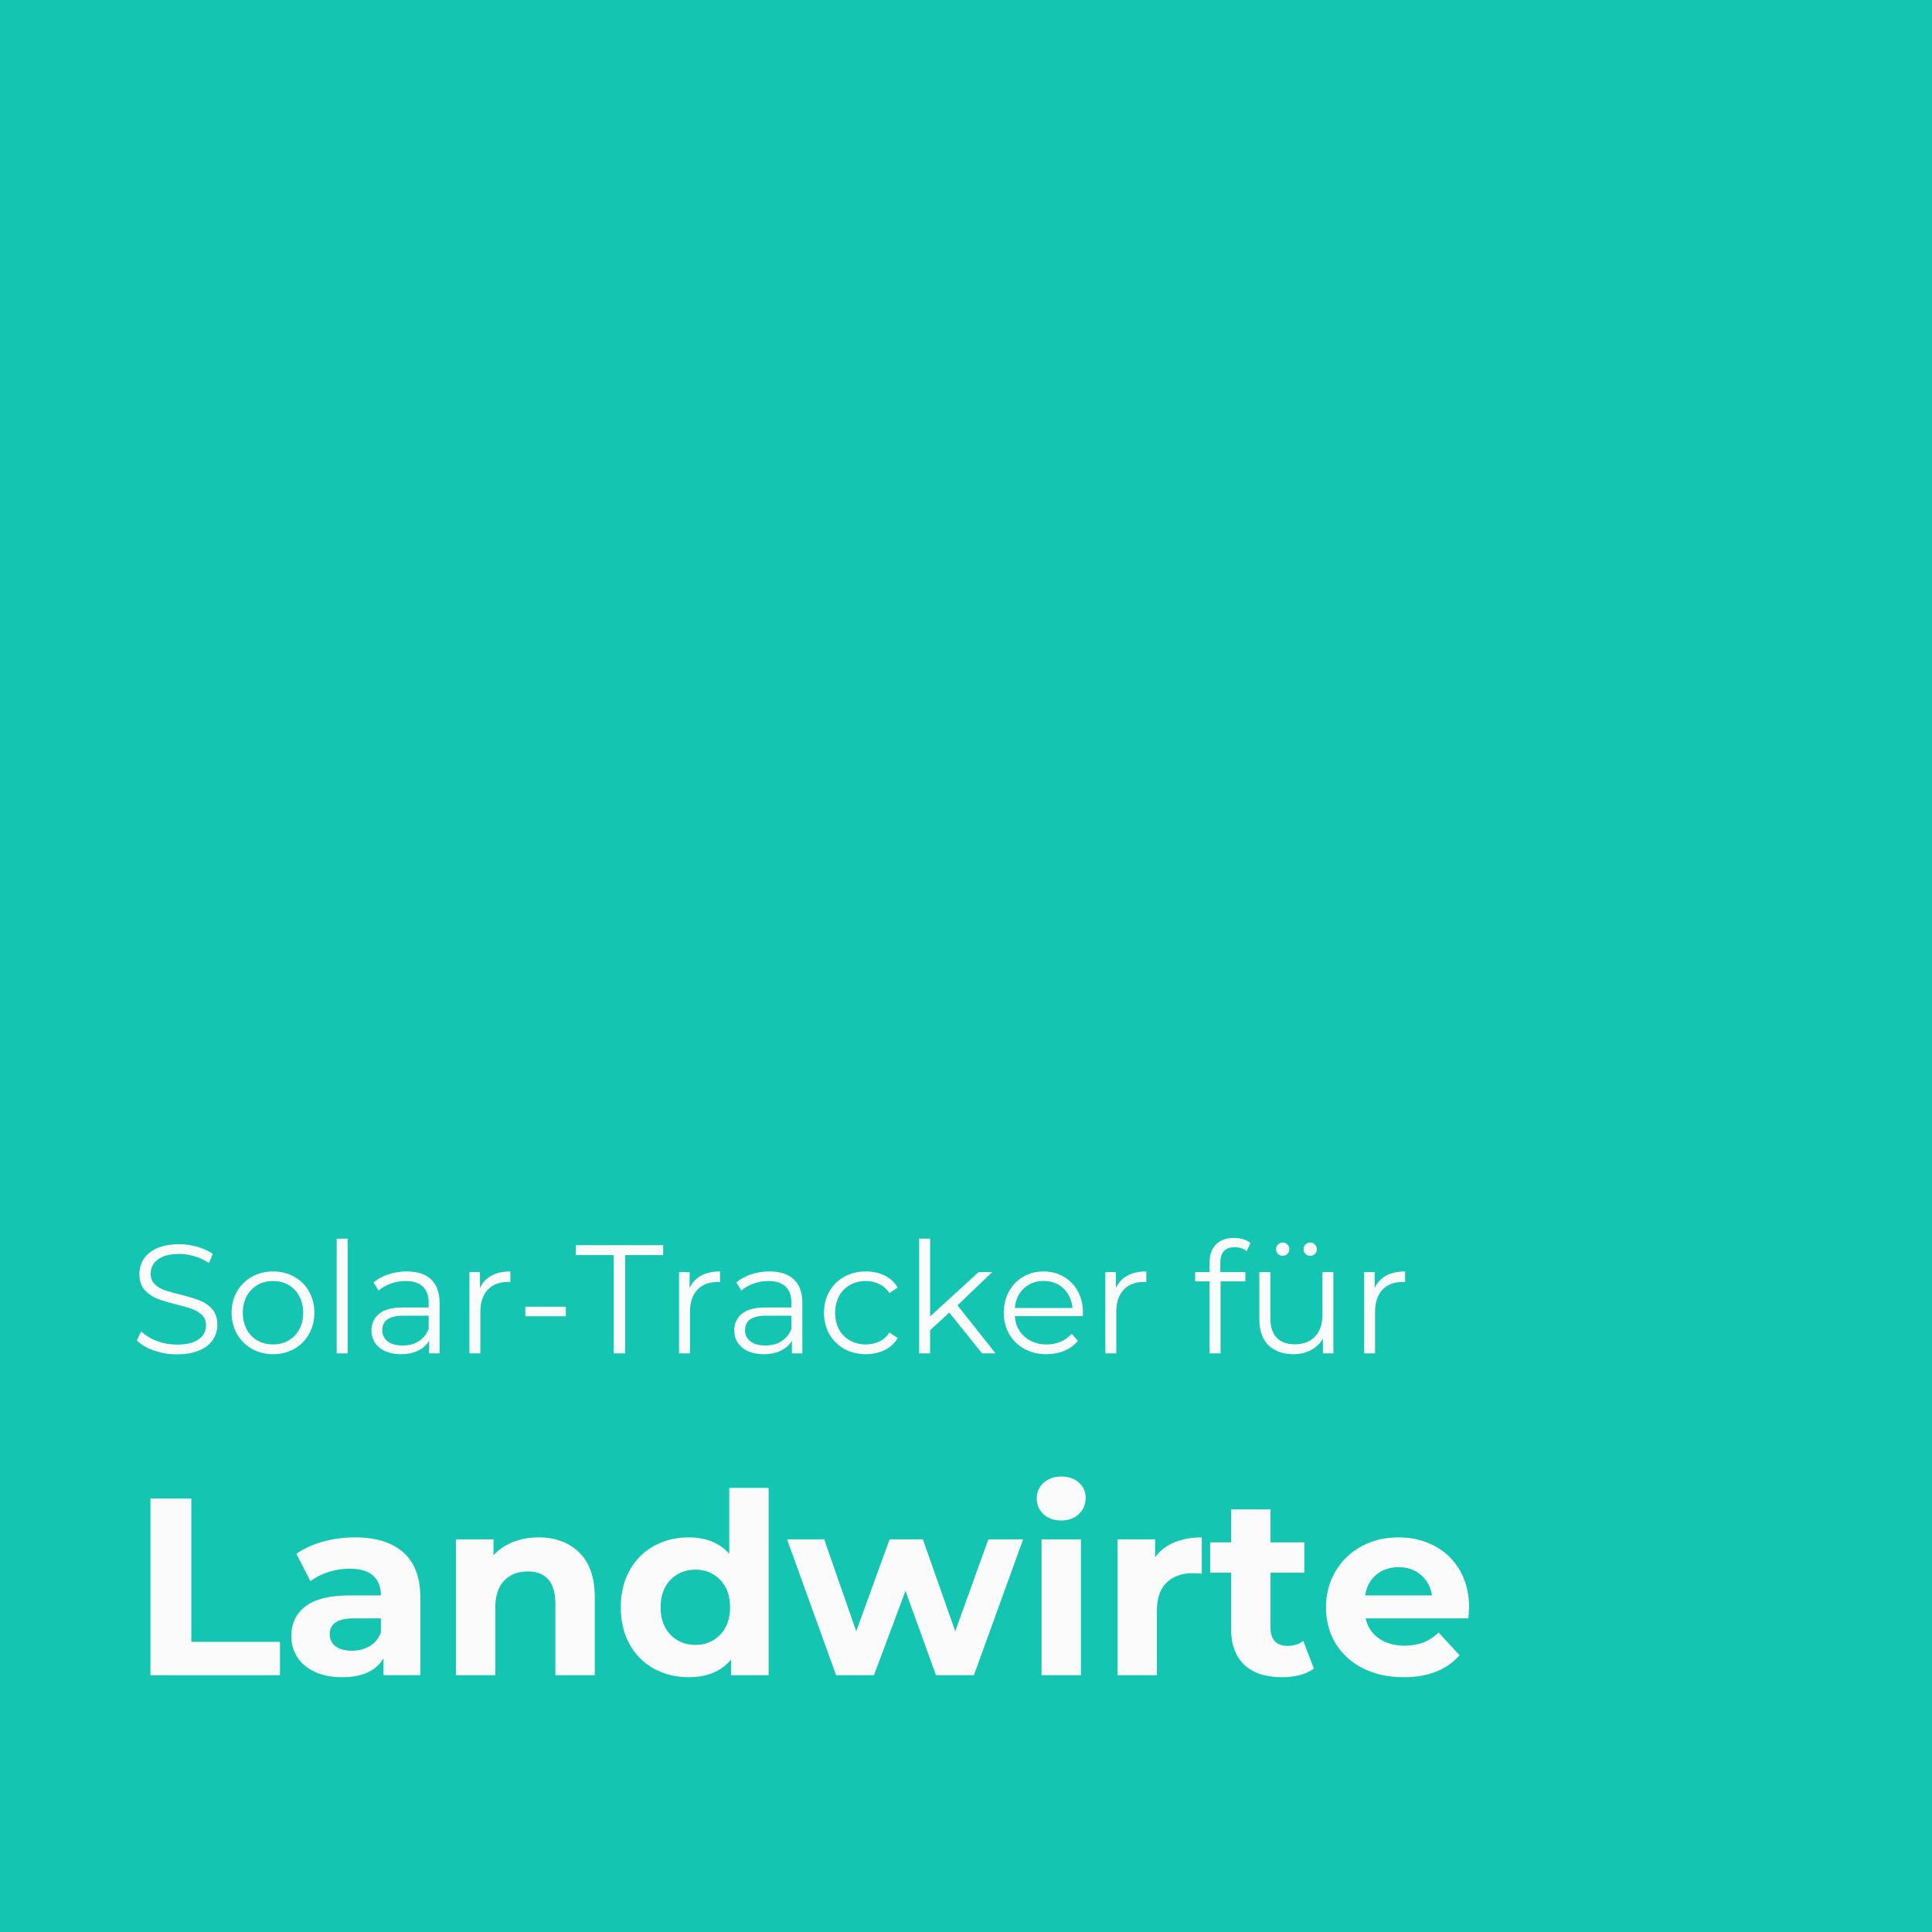 <svg xmlns="http://www.w3.org/2000/svg" xmlns:xlink="http://www.w3.org/1999/xlink" width="500" viewBox="0 0 375 375" height="500" preserveAspectRatio="xMidYMid meet"><defs><g></g></defs><rect x="-37.5" width="450" fill="#ffffff" y="-37.5" height="450" fill-opacity="1"></rect><rect x="-37.5" width="450" fill="#14c6b1" y="-37.5" height="450" fill-opacity="1"></rect><g fill="#fbfbfc" fill-opacity="1"><g transform="translate(25.137, 325.154)"><g><path d="M 4.062 -34.297 L 12 -34.297 L 12 -6.469 L 29.203 -6.469 L 29.203 0 L 4.062 0 Z M 4.062 -34.297 "></path></g></g></g><g fill="#fbfbfc" fill-opacity="1"><g transform="translate(54.73, 325.154)"><g><path d="M 14.156 -26.75 C 18.238 -26.75 21.375 -25.773 23.562 -23.828 C 25.758 -21.891 26.859 -18.961 26.859 -15.047 L 26.859 0 L 19.703 0 L 19.703 -3.281 C 18.266 -0.832 15.582 0.391 11.656 0.391 C 9.633 0.391 7.879 0.047 6.391 -0.641 C 4.91 -1.328 3.773 -2.273 2.984 -3.484 C 2.203 -4.691 1.812 -6.062 1.812 -7.594 C 1.812 -10.039 2.734 -11.969 4.578 -13.375 C 6.422 -14.781 9.27 -15.484 13.125 -15.484 L 19.203 -15.484 C 19.203 -17.148 18.695 -18.43 17.688 -19.328 C 16.676 -20.223 15.156 -20.672 13.125 -20.672 C 11.727 -20.672 10.348 -20.453 8.984 -20.016 C 7.629 -19.578 6.477 -18.984 5.531 -18.234 L 2.797 -23.562 C 4.234 -24.582 5.953 -25.367 7.953 -25.922 C 9.961 -26.473 12.031 -26.75 14.156 -26.75 Z M 13.578 -4.75 C 14.879 -4.75 16.035 -5.051 17.047 -5.656 C 18.066 -6.258 18.785 -7.148 19.203 -8.328 L 19.203 -11.031 L 13.969 -11.031 C 10.832 -11.031 9.266 -10 9.266 -7.938 C 9.266 -6.957 9.645 -6.18 10.406 -5.609 C 11.176 -5.035 12.234 -4.75 13.578 -4.75 Z M 13.578 -4.75 "></path></g></g></g><g fill="#fbfbfc" fill-opacity="1"><g transform="translate(84.961, 325.154)"><g><path d="M 19.547 -26.75 C 22.816 -26.75 25.457 -25.77 27.469 -23.812 C 29.477 -21.852 30.484 -18.945 30.484 -15.094 L 30.484 0 L 22.828 0 L 22.828 -13.922 C 22.828 -16.004 22.367 -17.562 21.453 -18.594 C 20.547 -19.625 19.227 -20.141 17.5 -20.141 C 15.57 -20.141 14.035 -19.539 12.891 -18.344 C 11.742 -17.156 11.172 -15.383 11.172 -13.031 L 11.172 0 L 3.531 0 L 3.531 -26.359 L 10.828 -26.359 L 10.828 -23.281 C 11.836 -24.383 13.094 -25.238 14.594 -25.844 C 16.102 -26.445 17.754 -26.75 19.547 -26.75 Z M 19.547 -26.75 "></path></g></g></g><g fill="#fbfbfc" fill-opacity="1"><g transform="translate(118.817, 325.154)"><g><path d="M 30.375 -36.359 L 30.375 0 L 23.078 0 L 23.078 -3.031 C 21.18 -0.75 18.438 0.391 14.844 0.391 C 12.363 0.391 10.117 -0.16 8.109 -1.266 C 6.098 -2.379 4.52 -3.961 3.375 -6.016 C 2.238 -8.078 1.672 -10.469 1.672 -13.188 C 1.672 -15.895 2.238 -18.273 3.375 -20.328 C 4.52 -22.391 6.098 -23.973 8.109 -25.078 C 10.117 -26.191 12.363 -26.75 14.844 -26.75 C 18.207 -26.75 20.836 -25.688 22.734 -23.562 L 22.734 -36.359 Z M 16.172 -5.875 C 18.098 -5.875 19.695 -6.535 20.969 -7.859 C 22.25 -9.18 22.891 -10.957 22.891 -13.188 C 22.891 -15.406 22.25 -17.176 20.969 -18.5 C 19.695 -19.82 18.098 -20.484 16.172 -20.484 C 14.211 -20.484 12.594 -19.82 11.312 -18.5 C 10.039 -17.176 9.406 -15.406 9.406 -13.188 C 9.406 -10.957 10.039 -9.18 11.312 -7.859 C 12.594 -6.535 14.211 -5.875 16.172 -5.875 Z M 16.172 -5.875 "></path></g></g></g><g fill="#fbfbfc" fill-opacity="1"><g transform="translate(152.723, 325.154)"><g><path d="M 45.859 -26.359 L 36.312 0 L 28.953 0 L 23.031 -16.359 L 16.906 0 L 9.562 0 L 0.047 -26.359 L 7.25 -26.359 L 13.469 -8.531 L 19.938 -26.359 L 26.406 -26.359 L 32.688 -8.531 L 39.109 -26.359 Z M 45.859 -26.359 "></path></g></g></g><g fill="#fbfbfc" fill-opacity="1"><g transform="translate(198.632, 325.154)"><g><path d="M 3.531 -26.359 L 11.172 -26.359 L 11.172 0 L 3.531 0 Z M 7.344 -30.031 C 5.938 -30.031 4.789 -30.438 3.906 -31.25 C 3.031 -32.07 2.594 -33.086 2.594 -34.297 C 2.594 -35.504 3.031 -36.516 3.906 -37.328 C 4.789 -38.148 5.938 -38.562 7.344 -38.562 C 8.75 -38.562 9.891 -38.172 10.766 -37.391 C 11.648 -36.609 12.094 -35.629 12.094 -34.453 C 12.094 -33.172 11.648 -32.113 10.766 -31.281 C 9.891 -30.445 8.75 -30.031 7.344 -30.031 Z M 7.344 -30.031 "></path></g></g></g><g fill="#fbfbfc" fill-opacity="1"><g transform="translate(213.38, 325.154)"><g><path d="M 10.828 -22.891 C 11.742 -24.16 12.977 -25.117 14.531 -25.766 C 16.082 -26.422 17.867 -26.75 19.891 -26.75 L 19.891 -19.703 C 19.047 -19.766 18.473 -19.797 18.172 -19.797 C 15.984 -19.797 14.27 -19.18 13.031 -17.953 C 11.789 -16.734 11.172 -14.898 11.172 -12.453 L 11.172 0 L 3.531 0 L 3.531 -26.359 L 10.828 -26.359 Z M 10.828 -22.891 "></path></g></g></g><g fill="#fbfbfc" fill-opacity="1"><g transform="translate(234.497, 325.154)"><g><path d="M 20.531 -1.281 C 19.781 -0.719 18.859 -0.297 17.766 -0.016 C 16.672 0.254 15.52 0.391 14.312 0.391 C 11.176 0.391 8.75 -0.406 7.031 -2 C 5.312 -3.602 4.453 -5.957 4.453 -9.062 L 4.453 -19.891 L 0.391 -19.891 L 0.391 -25.781 L 4.453 -25.781 L 4.453 -32.188 L 12.109 -32.188 L 12.109 -25.781 L 18.672 -25.781 L 18.672 -19.891 L 12.109 -19.891 L 12.109 -9.156 C 12.109 -8.051 12.391 -7.195 12.953 -6.594 C 13.523 -5.988 14.336 -5.688 15.391 -5.688 C 16.598 -5.688 17.625 -6.008 18.469 -6.656 Z M 20.531 -1.281 "></path></g></g></g><g fill="#fbfbfc" fill-opacity="1"><g transform="translate(255.81, 325.154)"><g><path d="M 29.344 -13.078 C 29.344 -12.984 29.297 -12.301 29.203 -11.031 L 9.266 -11.031 C 9.617 -9.395 10.461 -8.102 11.797 -7.156 C 13.141 -6.207 14.812 -5.734 16.812 -5.734 C 18.176 -5.734 19.391 -5.938 20.453 -6.344 C 21.516 -6.75 22.504 -7.395 23.422 -8.281 L 27.484 -3.875 C 25.004 -1.031 21.379 0.391 16.609 0.391 C 13.641 0.391 11.008 -0.188 8.719 -1.344 C 6.438 -2.508 4.672 -4.117 3.422 -6.172 C 2.18 -8.234 1.562 -10.57 1.562 -13.188 C 1.562 -15.758 2.176 -18.082 3.406 -20.156 C 4.633 -22.238 6.316 -23.859 8.453 -25.016 C 10.586 -26.172 12.977 -26.75 15.625 -26.75 C 18.207 -26.75 20.547 -26.191 22.641 -25.078 C 24.734 -23.973 26.375 -22.383 27.562 -20.312 C 28.75 -18.238 29.344 -15.828 29.344 -13.078 Z M 15.688 -20.969 C 13.945 -20.969 12.488 -20.477 11.312 -19.5 C 10.145 -18.52 9.426 -17.18 9.156 -15.484 L 22.141 -15.484 C 21.879 -17.148 21.16 -18.477 19.984 -19.469 C 18.816 -20.469 17.383 -20.969 15.688 -20.969 Z M 15.688 -20.969 "></path></g></g></g><g fill="#fbfbfc" fill-opacity="1"><g transform="translate(25.137, 262.69)"><g><path d="M 9.203 0.188 C 7.648 0.188 6.156 -0.062 4.719 -0.562 C 3.289 -1.062 2.188 -1.723 1.406 -2.547 L 2.281 -4.266 C 3.039 -3.504 4.051 -2.883 5.312 -2.406 C 6.57 -1.938 7.867 -1.703 9.203 -1.703 C 11.086 -1.703 12.5 -2.047 13.438 -2.734 C 14.375 -3.43 14.844 -4.332 14.844 -5.438 C 14.844 -6.27 14.586 -6.938 14.078 -7.438 C 13.566 -7.938 12.941 -8.32 12.203 -8.594 C 11.461 -8.863 10.438 -9.16 9.125 -9.484 C 7.539 -9.879 6.281 -10.258 5.344 -10.625 C 4.406 -11 3.598 -11.566 2.922 -12.328 C 2.254 -13.086 1.922 -14.117 1.922 -15.422 C 1.922 -16.484 2.195 -17.445 2.75 -18.312 C 3.312 -19.188 4.172 -19.883 5.328 -20.406 C 6.492 -20.926 7.938 -21.188 9.656 -21.188 C 10.852 -21.188 12.023 -21.02 13.172 -20.688 C 14.328 -20.352 15.328 -19.895 16.172 -19.312 L 15.422 -17.547 C 14.535 -18.129 13.594 -18.566 12.594 -18.859 C 11.594 -19.148 10.613 -19.297 9.656 -19.297 C 7.82 -19.297 6.438 -18.938 5.5 -18.219 C 4.57 -17.508 4.109 -16.598 4.109 -15.484 C 4.109 -14.641 4.363 -13.961 4.875 -13.453 C 5.383 -12.941 6.023 -12.551 6.797 -12.281 C 7.566 -12.008 8.602 -11.719 9.906 -11.406 C 11.438 -11.02 12.676 -10.641 13.625 -10.266 C 14.582 -9.898 15.391 -9.344 16.047 -8.594 C 16.711 -7.844 17.047 -6.828 17.047 -5.547 C 17.047 -4.484 16.758 -3.516 16.188 -2.641 C 15.613 -1.773 14.738 -1.086 13.562 -0.578 C 12.383 -0.066 10.93 0.188 9.203 0.188 Z M 9.203 0.188 "></path></g></g></g><g fill="#fbfbfc" fill-opacity="1"><g transform="translate(43.58, 262.69)"><g><path d="M 9.422 0.156 C 7.898 0.156 6.531 -0.188 5.312 -0.875 C 4.094 -1.57 3.129 -2.531 2.422 -3.75 C 1.723 -4.969 1.375 -6.348 1.375 -7.891 C 1.375 -9.43 1.723 -10.812 2.422 -12.031 C 3.129 -13.25 4.094 -14.195 5.312 -14.875 C 6.531 -15.562 7.898 -15.906 9.422 -15.906 C 10.941 -15.906 12.312 -15.562 13.531 -14.875 C 14.75 -14.195 15.703 -13.25 16.391 -12.031 C 17.086 -10.812 17.438 -9.43 17.438 -7.891 C 17.438 -6.348 17.086 -4.969 16.391 -3.75 C 15.703 -2.531 14.75 -1.57 13.531 -0.875 C 12.312 -0.188 10.941 0.156 9.422 0.156 Z M 9.422 -1.734 C 10.535 -1.734 11.535 -1.988 12.422 -2.5 C 13.316 -3.008 14.016 -3.734 14.516 -4.672 C 15.016 -5.617 15.266 -6.691 15.266 -7.891 C 15.266 -9.086 15.016 -10.156 14.516 -11.094 C 14.016 -12.039 13.316 -12.77 12.422 -13.281 C 11.535 -13.789 10.535 -14.047 9.422 -14.047 C 8.297 -14.047 7.285 -13.789 6.391 -13.281 C 5.504 -12.77 4.805 -12.039 4.297 -11.094 C 3.797 -10.156 3.547 -9.086 3.547 -7.891 C 3.547 -6.691 3.797 -5.617 4.297 -4.672 C 4.805 -3.734 5.504 -3.008 6.391 -2.5 C 7.285 -1.988 8.297 -1.734 9.422 -1.734 Z M 9.422 -1.734 "></path></g></g></g><g fill="#fbfbfc" fill-opacity="1"><g transform="translate(62.382, 262.69)"><g><path d="M 2.969 -22.266 L 5.094 -22.266 L 5.094 0 L 2.969 0 Z M 2.969 -22.266 "></path></g></g></g><g fill="#fbfbfc" fill-opacity="1"><g transform="translate(70.449, 262.69)"><g><path d="M 8.484 -15.906 C 10.547 -15.906 12.125 -15.391 13.219 -14.359 C 14.32 -13.328 14.875 -11.801 14.875 -9.781 L 14.875 0 L 12.844 0 L 12.844 -2.453 C 12.363 -1.641 11.656 -1 10.719 -0.531 C 9.789 -0.07 8.688 0.156 7.406 0.156 C 5.645 0.156 4.242 -0.266 3.203 -1.109 C 2.172 -1.953 1.656 -3.062 1.656 -4.438 C 1.656 -5.781 2.141 -6.859 3.109 -7.672 C 4.078 -8.492 5.617 -8.906 7.734 -8.906 L 12.75 -8.906 L 12.75 -9.875 C 12.75 -11.227 12.367 -12.258 11.609 -12.969 C 10.848 -13.688 9.738 -14.047 8.281 -14.047 C 7.281 -14.047 6.316 -13.879 5.391 -13.547 C 4.473 -13.211 3.688 -12.758 3.031 -12.188 L 2.062 -13.766 C 2.863 -14.453 3.82 -14.977 4.938 -15.344 C 6.062 -15.719 7.242 -15.906 8.484 -15.906 Z M 7.734 -1.531 C 8.941 -1.531 9.973 -1.805 10.828 -2.359 C 11.691 -2.91 12.332 -3.703 12.75 -4.734 L 12.75 -7.312 L 7.797 -7.312 C 5.098 -7.312 3.75 -6.375 3.75 -4.5 C 3.75 -3.582 4.098 -2.859 4.797 -2.328 C 5.492 -1.797 6.473 -1.531 7.734 -1.531 Z M 7.734 -1.531 "></path></g></g></g><g fill="#fbfbfc" fill-opacity="1"><g transform="translate(88.142, 262.69)"><g><path d="M 5.016 -12.688 C 5.516 -13.75 6.258 -14.551 7.25 -15.094 C 8.238 -15.633 9.461 -15.906 10.922 -15.906 L 10.922 -13.828 L 10.406 -13.859 C 8.75 -13.859 7.445 -13.348 6.5 -12.328 C 5.562 -11.305 5.094 -9.879 5.094 -8.047 L 5.094 0 L 2.969 0 L 2.969 -15.781 L 5.016 -15.781 Z M 5.016 -12.688 "></path></g></g></g><g fill="#fbfbfc" fill-opacity="1"><g transform="translate(100.168, 262.69)"><g><path d="M 1.797 -9.062 L 9.656 -9.062 L 9.656 -7.203 L 1.797 -7.203 Z M 1.797 -9.062 "></path></g></g></g><g fill="#fbfbfc" fill-opacity="1"><g transform="translate(111.623, 262.69)"><g><path d="M 7.5 -19.078 L 0.125 -19.078 L 0.125 -21 L 17.094 -21 L 17.094 -19.078 L 9.719 -19.078 L 9.719 0 L 7.5 0 Z M 7.5 -19.078 "></path></g></g></g><g fill="#fbfbfc" fill-opacity="1"><g transform="translate(128.836, 262.69)"><g><path d="M 5.016 -12.688 C 5.516 -13.75 6.258 -14.551 7.25 -15.094 C 8.238 -15.633 9.461 -15.906 10.922 -15.906 L 10.922 -13.828 L 10.406 -13.859 C 8.75 -13.859 7.445 -13.348 6.5 -12.328 C 5.562 -11.305 5.094 -9.879 5.094 -8.047 L 5.094 0 L 2.969 0 L 2.969 -15.781 L 5.016 -15.781 Z M 5.016 -12.688 "></path></g></g></g><g fill="#fbfbfc" fill-opacity="1"><g transform="translate(140.862, 262.69)"><g><path d="M 8.484 -15.906 C 10.547 -15.906 12.125 -15.391 13.219 -14.359 C 14.32 -13.328 14.875 -11.801 14.875 -9.781 L 14.875 0 L 12.844 0 L 12.844 -2.453 C 12.363 -1.641 11.656 -1 10.719 -0.531 C 9.789 -0.07 8.688 0.156 7.406 0.156 C 5.645 0.156 4.242 -0.266 3.203 -1.109 C 2.172 -1.953 1.656 -3.062 1.656 -4.438 C 1.656 -5.781 2.141 -6.859 3.109 -7.672 C 4.078 -8.492 5.617 -8.906 7.734 -8.906 L 12.75 -8.906 L 12.75 -9.875 C 12.75 -11.227 12.367 -12.258 11.609 -12.969 C 10.848 -13.688 9.738 -14.047 8.281 -14.047 C 7.281 -14.047 6.316 -13.879 5.391 -13.547 C 4.473 -13.211 3.688 -12.758 3.031 -12.188 L 2.062 -13.766 C 2.863 -14.453 3.82 -14.977 4.938 -15.344 C 6.062 -15.719 7.242 -15.906 8.484 -15.906 Z M 7.734 -1.531 C 8.941 -1.531 9.973 -1.805 10.828 -2.359 C 11.691 -2.91 12.332 -3.703 12.75 -4.734 L 12.75 -7.312 L 7.797 -7.312 C 5.098 -7.312 3.75 -6.375 3.75 -4.5 C 3.75 -3.582 4.098 -2.859 4.797 -2.328 C 5.492 -1.797 6.473 -1.531 7.734 -1.531 Z M 7.734 -1.531 "></path></g></g></g><g fill="#fbfbfc" fill-opacity="1"><g transform="translate(158.555, 262.69)"><g><path d="M 9.516 0.156 C 7.953 0.156 6.555 -0.18 5.328 -0.859 C 4.098 -1.547 3.129 -2.504 2.422 -3.734 C 1.723 -4.961 1.375 -6.348 1.375 -7.891 C 1.375 -9.43 1.723 -10.812 2.422 -12.031 C 3.129 -13.25 4.098 -14.195 5.328 -14.875 C 6.555 -15.562 7.953 -15.906 9.516 -15.906 C 10.867 -15.906 12.082 -15.641 13.156 -15.109 C 14.227 -14.578 15.07 -13.801 15.688 -12.781 L 14.094 -11.703 C 13.57 -12.484 12.91 -13.066 12.109 -13.453 C 11.316 -13.848 10.453 -14.047 9.516 -14.047 C 8.367 -14.047 7.336 -13.789 6.422 -13.281 C 5.516 -12.77 4.805 -12.039 4.297 -11.094 C 3.797 -10.156 3.547 -9.086 3.547 -7.891 C 3.547 -6.672 3.797 -5.594 4.297 -4.656 C 4.805 -3.727 5.516 -3.008 6.422 -2.5 C 7.336 -1.988 8.367 -1.734 9.516 -1.734 C 10.453 -1.734 11.316 -1.922 12.109 -2.297 C 12.91 -2.68 13.57 -3.266 14.094 -4.047 L 15.688 -2.969 C 15.07 -1.945 14.223 -1.172 13.141 -0.641 C 12.055 -0.109 10.848 0.156 9.516 0.156 Z M 9.516 0.156 "></path></g></g></g><g fill="#fbfbfc" fill-opacity="1"><g transform="translate(175.438, 262.69)"><g><path d="M 8.812 -7.922 L 5.094 -4.5 L 5.094 0 L 2.969 0 L 2.969 -22.266 L 5.094 -22.266 L 5.094 -7.172 L 14.516 -15.781 L 17.156 -15.781 L 10.406 -9.328 L 17.797 0 L 15.188 0 Z M 8.812 -7.922 "></path></g></g></g><g fill="#fbfbfc" fill-opacity="1"><g transform="translate(193.461, 262.69)"><g><path d="M 16.703 -7.234 L 3.516 -7.234 C 3.629 -5.586 4.254 -4.258 5.391 -3.25 C 6.535 -2.238 7.977 -1.734 9.719 -1.734 C 10.695 -1.734 11.598 -1.91 12.422 -2.266 C 13.242 -2.617 13.953 -3.133 14.547 -3.812 L 15.75 -2.438 C 15.051 -1.594 14.176 -0.945 13.125 -0.5 C 12.07 -0.062 10.914 0.156 9.656 0.156 C 8.039 0.156 6.609 -0.188 5.359 -0.875 C 4.109 -1.57 3.129 -2.531 2.422 -3.75 C 1.723 -4.969 1.375 -6.348 1.375 -7.891 C 1.375 -9.43 1.707 -10.812 2.375 -12.031 C 3.051 -13.25 3.973 -14.195 5.141 -14.875 C 6.316 -15.562 7.633 -15.906 9.094 -15.906 C 10.551 -15.906 11.859 -15.562 13.016 -14.875 C 14.18 -14.195 15.094 -13.254 15.75 -12.047 C 16.406 -10.836 16.734 -9.453 16.734 -7.891 Z M 9.094 -14.062 C 7.57 -14.062 6.297 -13.578 5.266 -12.609 C 4.234 -11.641 3.648 -10.375 3.516 -8.812 L 14.703 -8.812 C 14.555 -10.375 13.969 -11.641 12.938 -12.609 C 11.914 -13.578 10.633 -14.062 9.094 -14.062 Z M 9.094 -14.062 "></path></g></g></g><g fill="#fbfbfc" fill-opacity="1"><g transform="translate(211.574, 262.69)"><g><path d="M 5.016 -12.688 C 5.516 -13.75 6.258 -14.551 7.25 -15.094 C 8.238 -15.633 9.461 -15.906 10.922 -15.906 L 10.922 -13.828 L 10.406 -13.859 C 8.75 -13.859 7.445 -13.348 6.5 -12.328 C 5.562 -11.305 5.094 -9.879 5.094 -8.047 L 5.094 0 L 2.969 0 L 2.969 -15.781 L 5.016 -15.781 Z M 5.016 -12.688 "></path></g></g></g><g fill="#fbfbfc" fill-opacity="1"><g transform="translate(223.6, 262.69)"><g></g></g></g><g fill="#fbfbfc" fill-opacity="1"><g transform="translate(231.457, 262.69)"><g><path d="M 8.188 -20.609 C 7.27 -20.609 6.578 -20.359 6.109 -19.859 C 5.641 -19.359 5.406 -18.617 5.406 -17.641 L 5.406 -15.781 L 10.266 -15.781 L 10.266 -13.984 L 5.453 -13.984 L 5.453 0 L 3.328 0 L 3.328 -13.984 L 0.516 -13.984 L 0.516 -15.781 L 3.328 -15.781 L 3.328 -17.734 C 3.328 -19.172 3.738 -20.305 4.562 -21.141 C 5.395 -21.984 6.57 -22.406 8.094 -22.406 C 8.695 -22.406 9.281 -22.32 9.844 -22.156 C 10.406 -21.988 10.875 -21.742 11.25 -21.422 L 10.531 -19.828 C 9.906 -20.348 9.125 -20.609 8.188 -20.609 Z M 8.188 -20.609 "></path></g></g></g><g fill="#fbfbfc" fill-opacity="1"><g transform="translate(241.623, 262.69)"><g><path d="M 17.188 -15.781 L 17.188 0 L 15.156 0 L 15.156 -2.875 C 14.594 -1.914 13.82 -1.172 12.844 -0.641 C 11.863 -0.109 10.742 0.156 9.484 0.156 C 7.422 0.156 5.789 -0.414 4.594 -1.562 C 3.406 -2.719 2.812 -4.406 2.812 -6.625 L 2.812 -15.781 L 4.953 -15.781 L 4.953 -6.844 C 4.953 -5.176 5.359 -3.91 6.172 -3.047 C 6.992 -2.191 8.164 -1.766 9.688 -1.766 C 11.352 -1.766 12.664 -2.27 13.625 -3.281 C 14.582 -4.289 15.062 -5.695 15.062 -7.5 L 15.062 -15.781 Z M 7.344 -18.938 C 6.988 -18.938 6.688 -19.055 6.438 -19.297 C 6.188 -19.535 6.062 -19.844 6.062 -20.219 C 6.062 -20.582 6.188 -20.891 6.438 -21.141 C 6.688 -21.391 6.988 -21.516 7.344 -21.516 C 7.688 -21.516 7.988 -21.391 8.25 -21.141 C 8.508 -20.891 8.641 -20.582 8.641 -20.219 C 8.641 -19.863 8.516 -19.562 8.266 -19.312 C 8.016 -19.062 7.707 -18.938 7.344 -18.938 Z M 12.688 -18.938 C 12.32 -18.938 12.016 -19.062 11.766 -19.312 C 11.516 -19.562 11.391 -19.863 11.391 -20.219 C 11.391 -20.582 11.52 -20.891 11.781 -21.141 C 12.039 -21.391 12.344 -21.516 12.688 -21.516 C 13.039 -21.516 13.344 -21.391 13.594 -21.141 C 13.844 -20.891 13.969 -20.582 13.969 -20.219 C 13.969 -19.844 13.844 -19.535 13.594 -19.297 C 13.344 -19.055 13.039 -18.938 12.688 -18.938 Z M 12.688 -18.938 "></path></g></g></g><g fill="#fbfbfc" fill-opacity="1"><g transform="translate(261.805, 262.69)"><g><path d="M 5.016 -12.688 C 5.516 -13.75 6.258 -14.551 7.25 -15.094 C 8.238 -15.633 9.461 -15.906 10.922 -15.906 L 10.922 -13.828 L 10.406 -13.859 C 8.75 -13.859 7.445 -13.348 6.5 -12.328 C 5.562 -11.305 5.094 -9.879 5.094 -8.047 L 5.094 0 L 2.969 0 L 2.969 -15.781 L 5.016 -15.781 Z M 5.016 -12.688 "></path></g></g></g></svg>